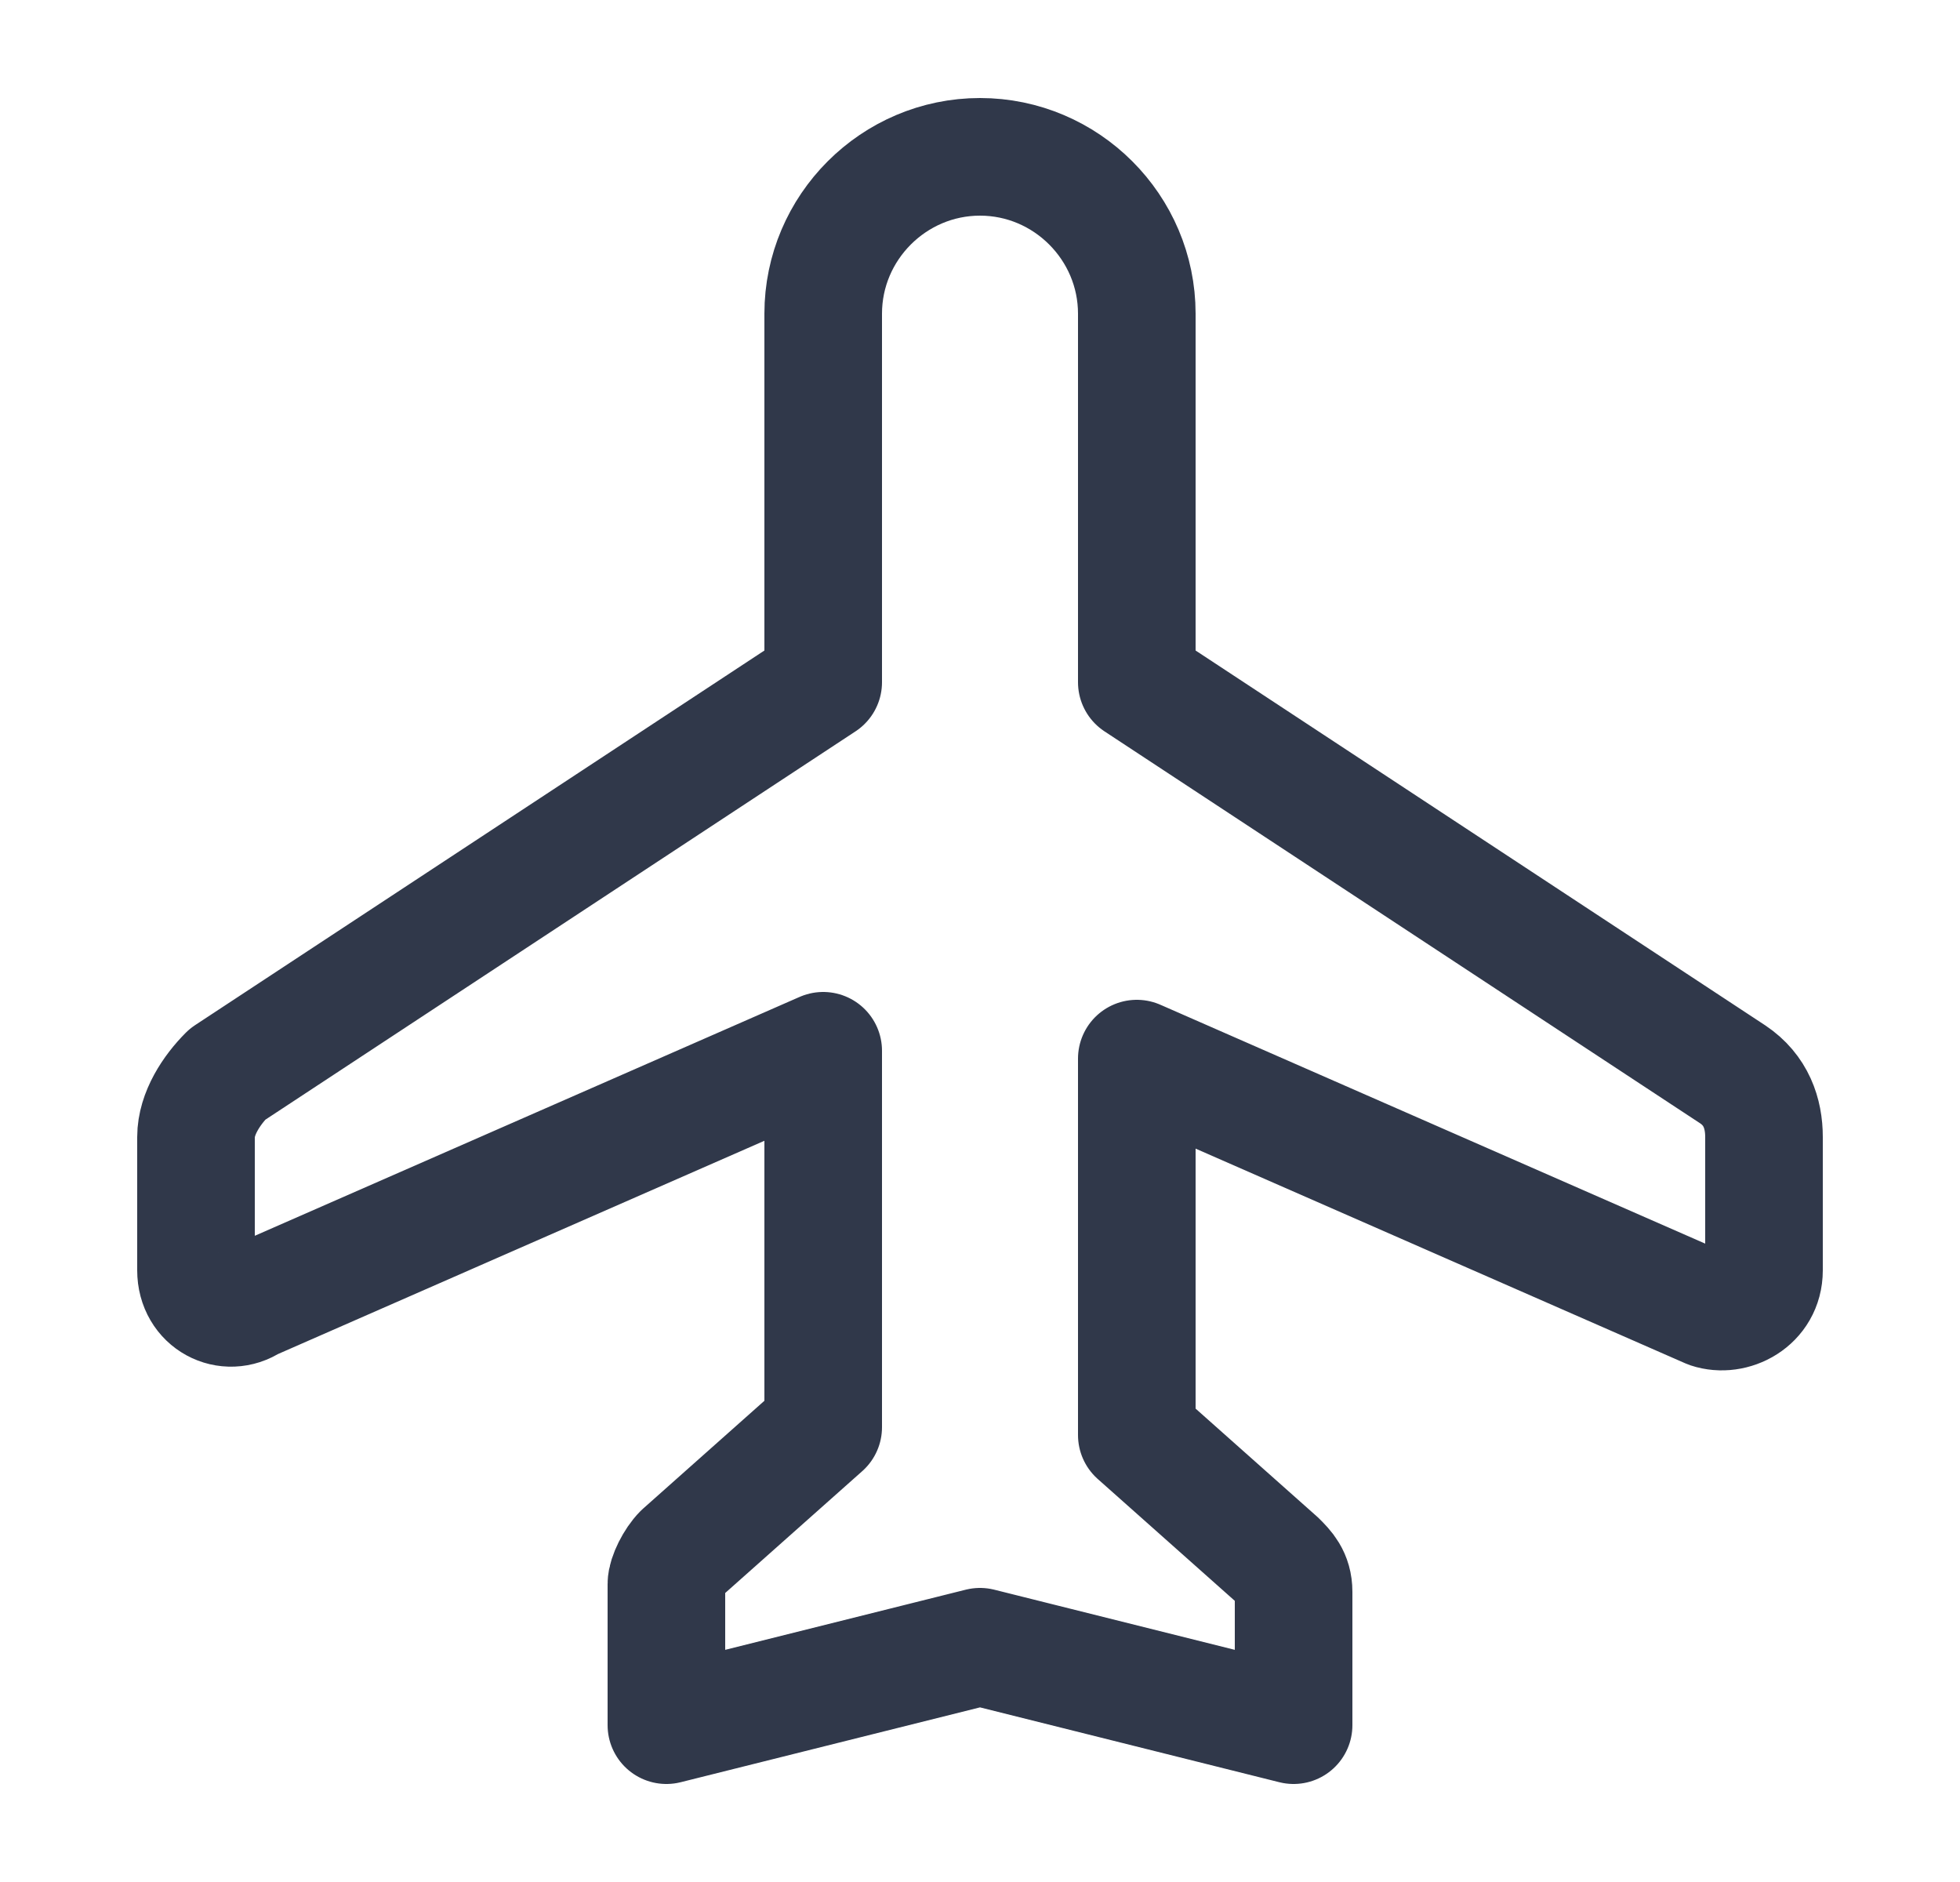 <svg width="25" height="24" viewBox="0 0 25 24" fill="none" xmlns="http://www.w3.org/2000/svg">
<path fill-rule="evenodd" clip-rule="evenodd" d="M12.5 21L8.5 22V20.2C8.5 20.1 8.6 19.9 8.7 19.8L10.5 18.2V13.4L3.2 16.6C2.9 16.8 2.5 16.6 2.5 16.2V14.5C2.5 14.2 2.7 13.9 2.9 13.7L10.5 8.7V4C10.5 2.9 11.4 2 12.5 2C13.6 2 14.5 2.9 14.5 4V8.7L22.1 13.7C22.4 13.9 22.5 14.2 22.5 14.5V16.2C22.5 16.6 22.1 16.8 21.8 16.7L14.5 13.5V18.3L16.3 19.9C16.4 20 16.5 20.1 16.5 20.3V22L12.5 21Z" stroke="#30384A" stroke-width="1.5" stroke-linecap="round" stroke-linejoin="round"/>
</svg>

